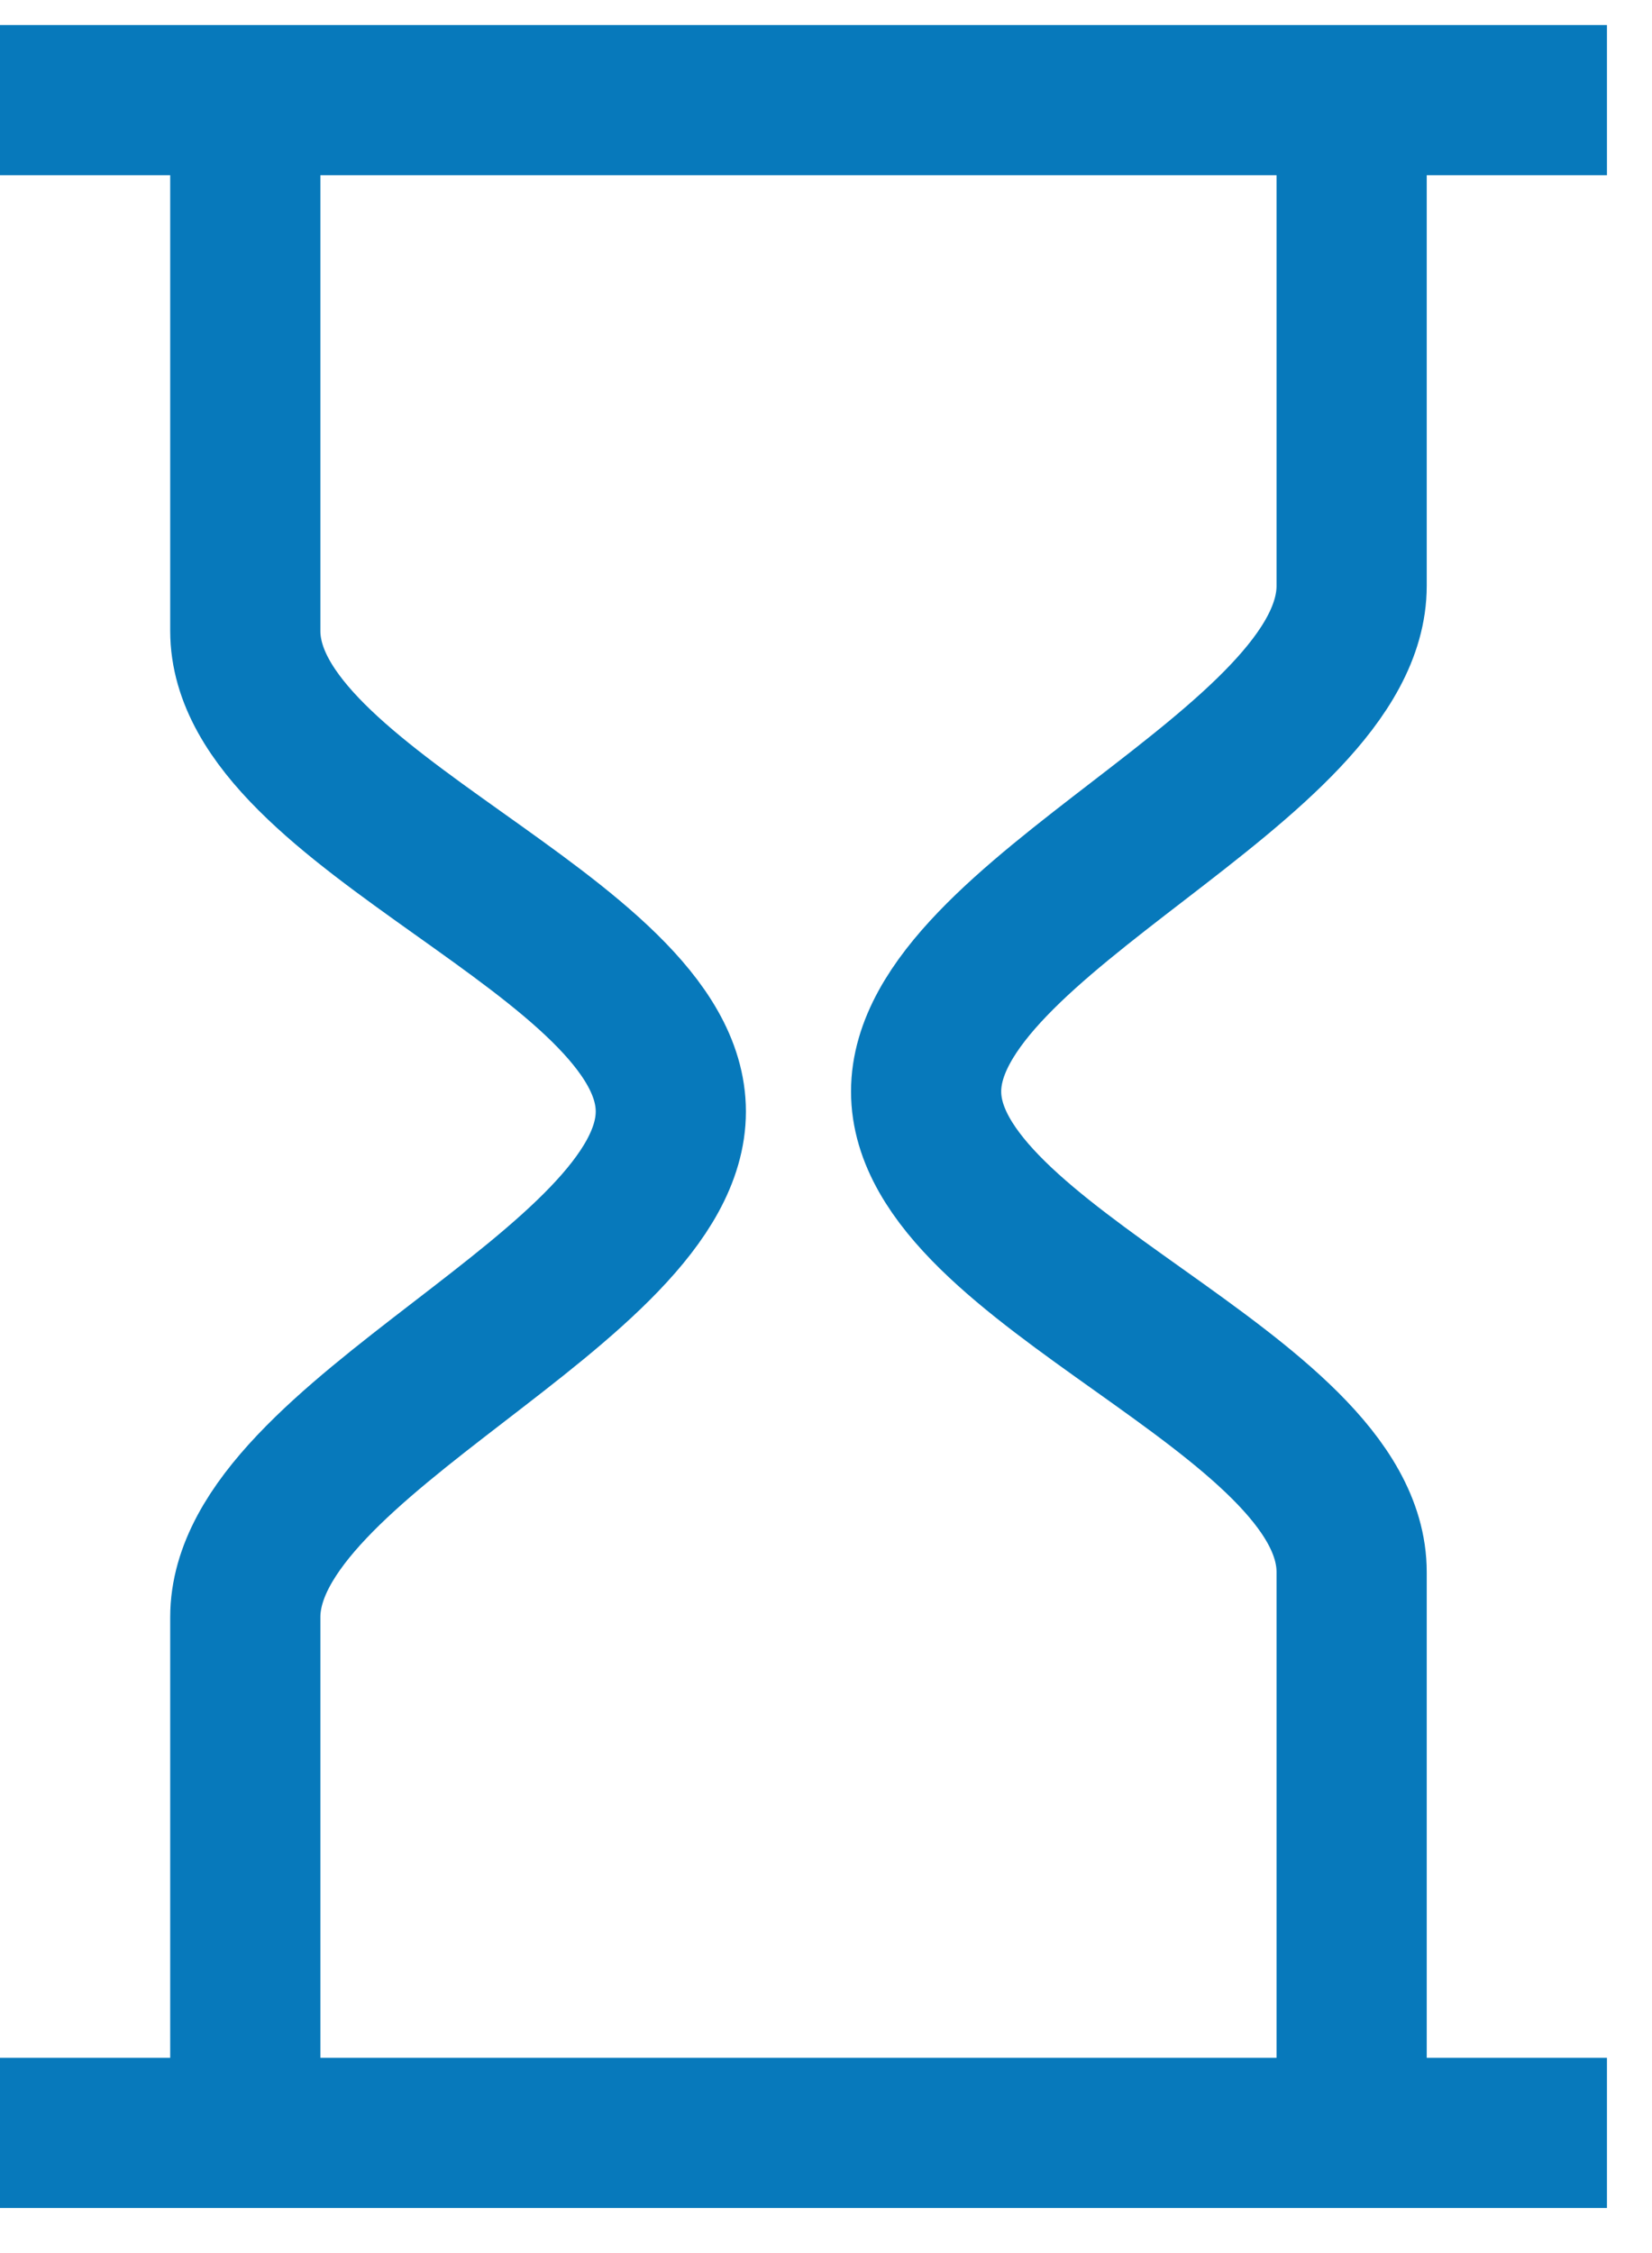 <svg width="33" height="45" viewBox="0 0 33 45" fill="none" xmlns="http://www.w3.org/2000/svg">
<path d="M0 2H32.1" stroke="#0779BB" stroke-width="3" stroke-miterlimit="10"/>
<path d="M0 42.6H32.1" stroke="#0779BB" stroke-width="3" stroke-miterlimit="10"/>
<path d="M4.9 42C4.9 42 4.9 35.9 4.9 32.3C4.9 28.7 13.4 25.7 13.4 22.2C13.4 18.7 4.9 16.2 4.9 12.6C4.9 9 4.9 2 4.9 2" stroke="#0779BB" stroke-width="3" stroke-miterlimit="10"/>
<path d="M27 2C27 2 27 8.1 27 11.7C27 15.3 18.5 18.3 18.5 21.8C18.5 25.3 27 27.8 27 31.4C27 35 27 42 27 42" stroke="#0779BB" stroke-width="3" stroke-miterlimit="10"/>
</svg>
